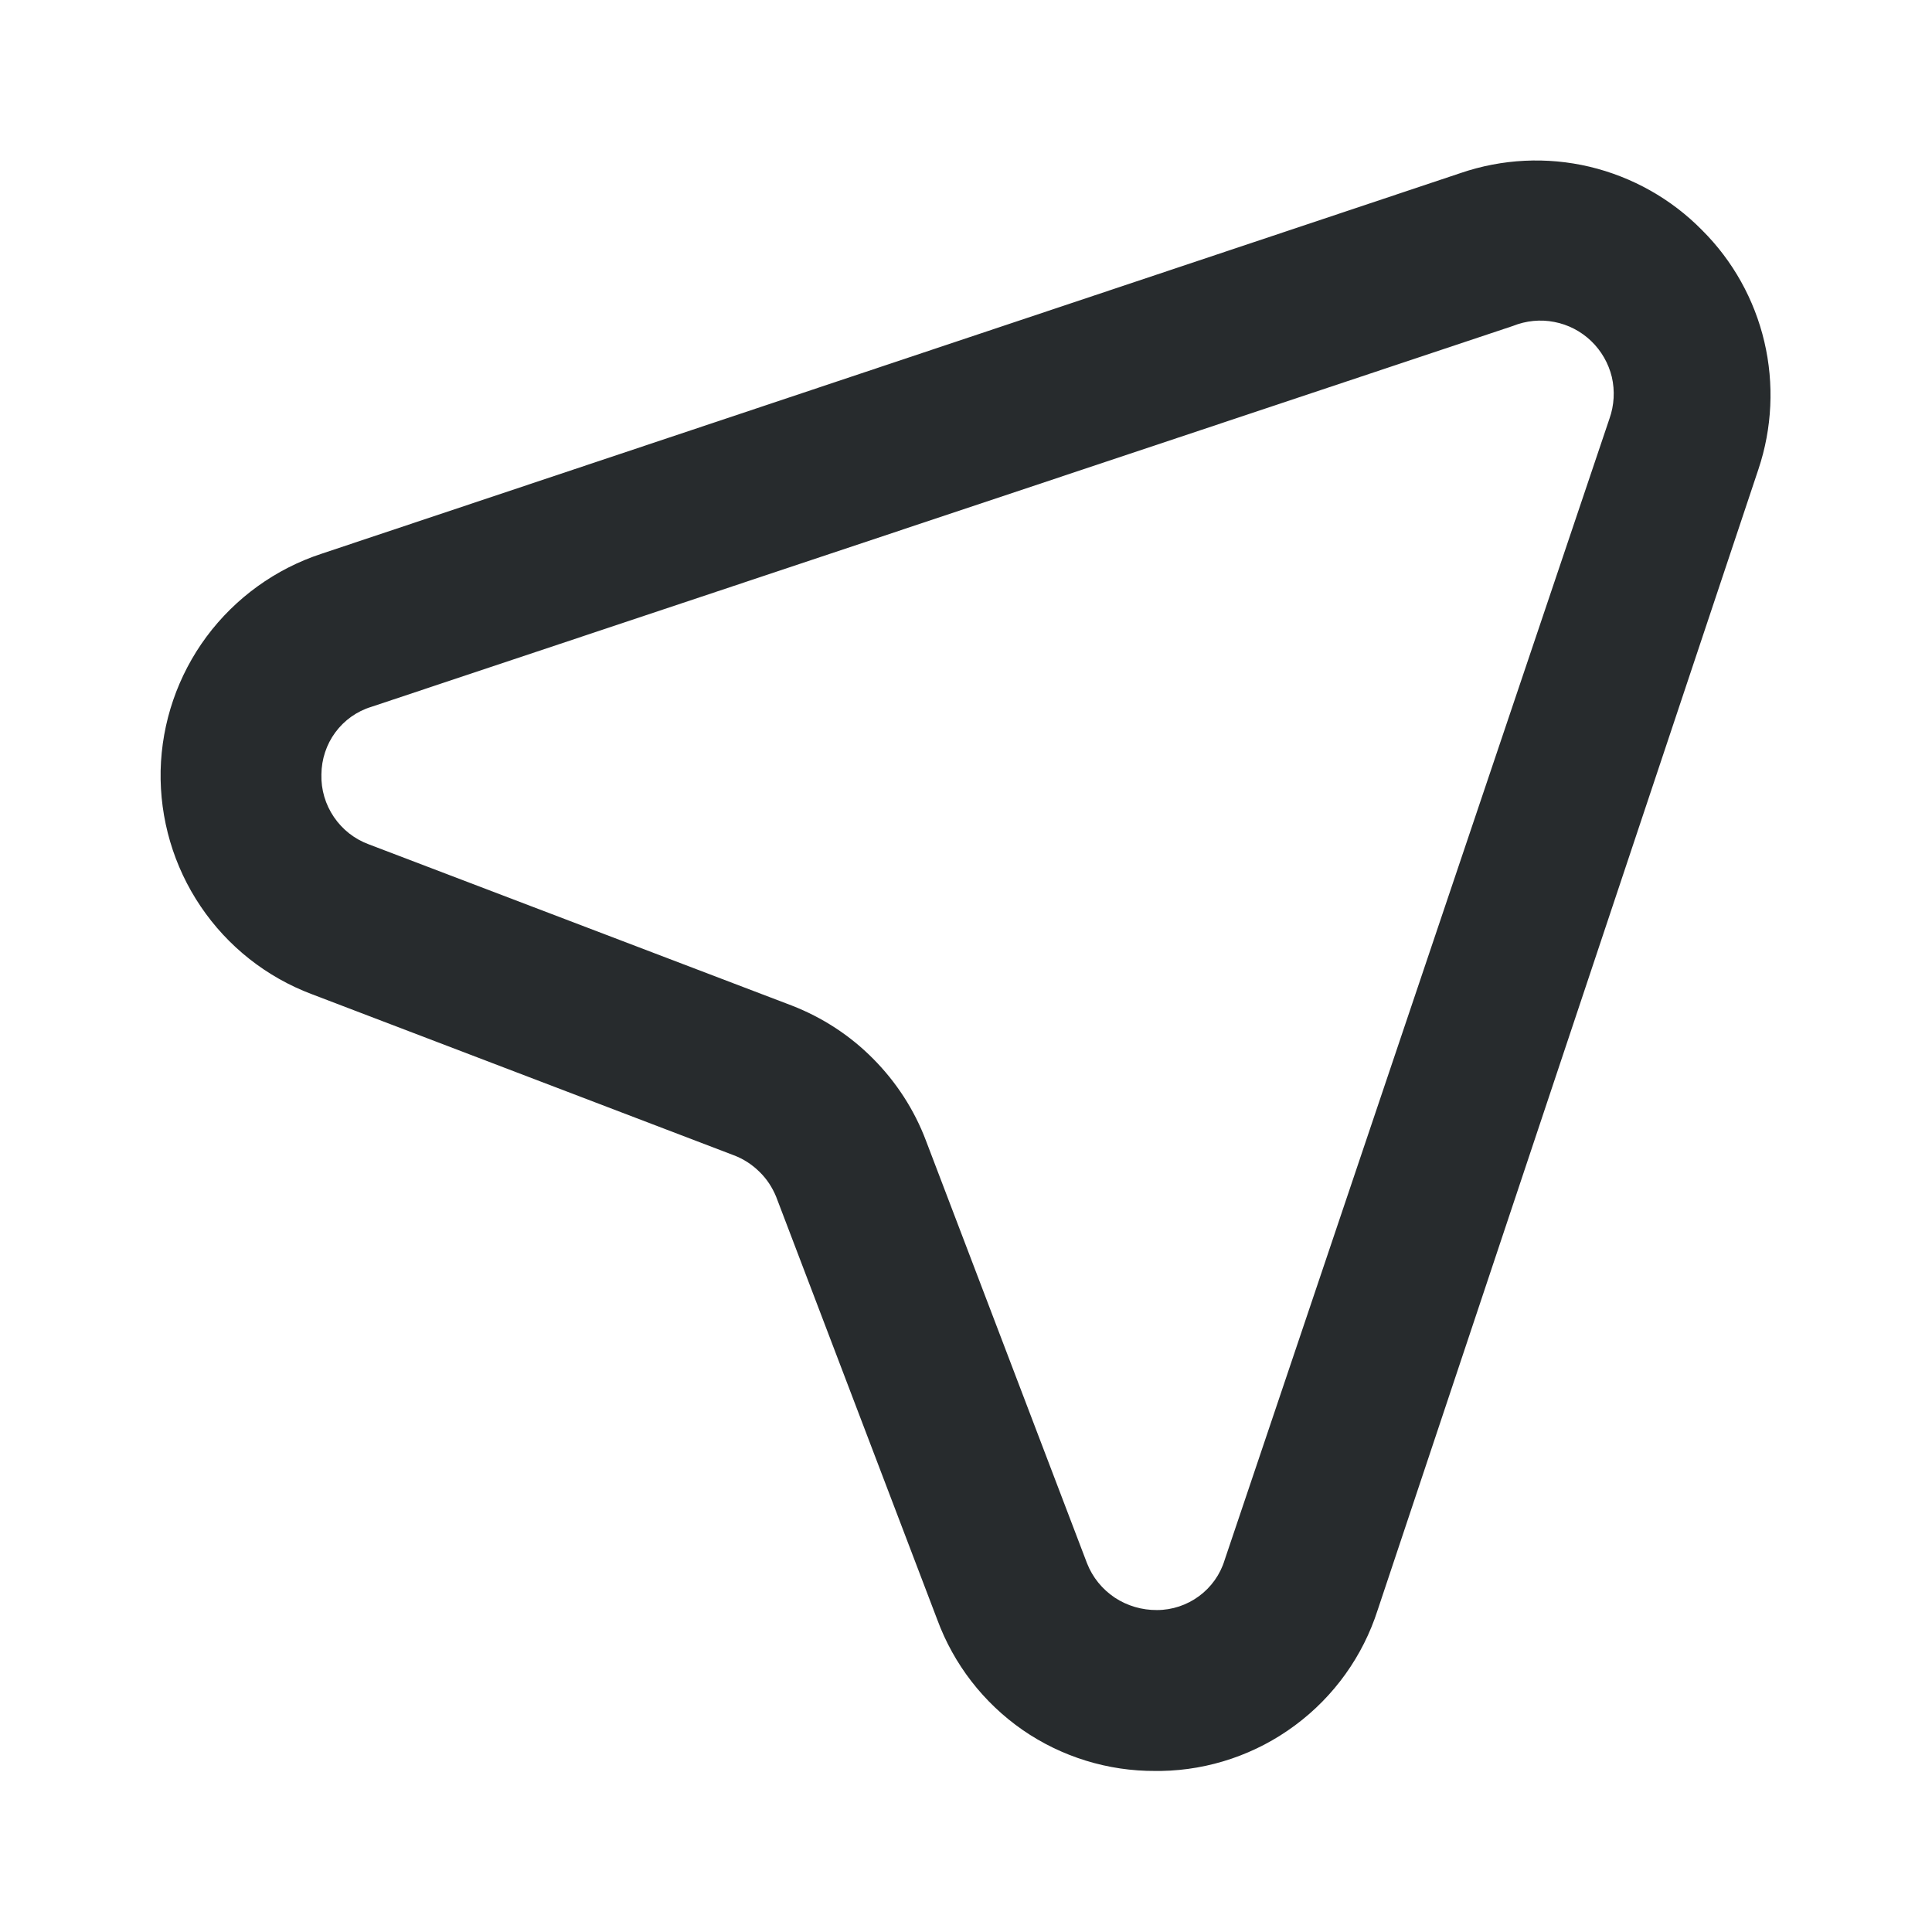 <?xml version="1.0" encoding="UTF-8"?> <svg xmlns="http://www.w3.org/2000/svg" width="14" height="14" viewBox="0 0 14 14" fill="none"> <path d="M12.334 1.668C12.111 1.441 11.828 1.282 11.518 1.208C11.209 1.135 10.885 1.151 10.584 1.254L2.329 4.013C1.997 4.122 1.706 4.332 1.497 4.613C1.288 4.895 1.172 5.234 1.164 5.584C1.157 5.934 1.258 6.278 1.454 6.568C1.65 6.859 1.932 7.081 2.259 7.204L5.316 8.371C5.386 8.397 5.449 8.438 5.502 8.49C5.556 8.542 5.597 8.605 5.625 8.674L6.792 11.737C6.911 12.06 7.126 12.338 7.409 12.535C7.692 12.731 8.029 12.835 8.373 12.833H8.414C8.764 12.827 9.104 12.711 9.385 12.502C9.667 12.293 9.876 12.001 9.983 11.667L12.742 3.401C12.842 3.103 12.857 2.782 12.785 2.476C12.713 2.17 12.557 1.89 12.334 1.668V1.668ZM11.663 3.033L8.874 11.305C8.842 11.41 8.777 11.501 8.689 11.566C8.601 11.631 8.494 11.667 8.384 11.667C8.276 11.668 8.169 11.637 8.078 11.577C7.987 11.516 7.917 11.43 7.877 11.328L6.71 8.266C6.626 8.043 6.495 7.841 6.327 7.672C6.16 7.503 5.958 7.372 5.736 7.286L2.674 6.119C2.57 6.081 2.482 6.012 2.42 5.921C2.358 5.83 2.326 5.722 2.329 5.612C2.33 5.502 2.365 5.395 2.43 5.307C2.495 5.219 2.586 5.154 2.691 5.122L10.963 2.362C11.058 2.324 11.162 2.313 11.263 2.333C11.363 2.352 11.456 2.4 11.53 2.471C11.604 2.542 11.656 2.633 11.68 2.732C11.703 2.832 11.697 2.937 11.663 3.033V3.033Z" fill="#272B2D"></path> </svg> 